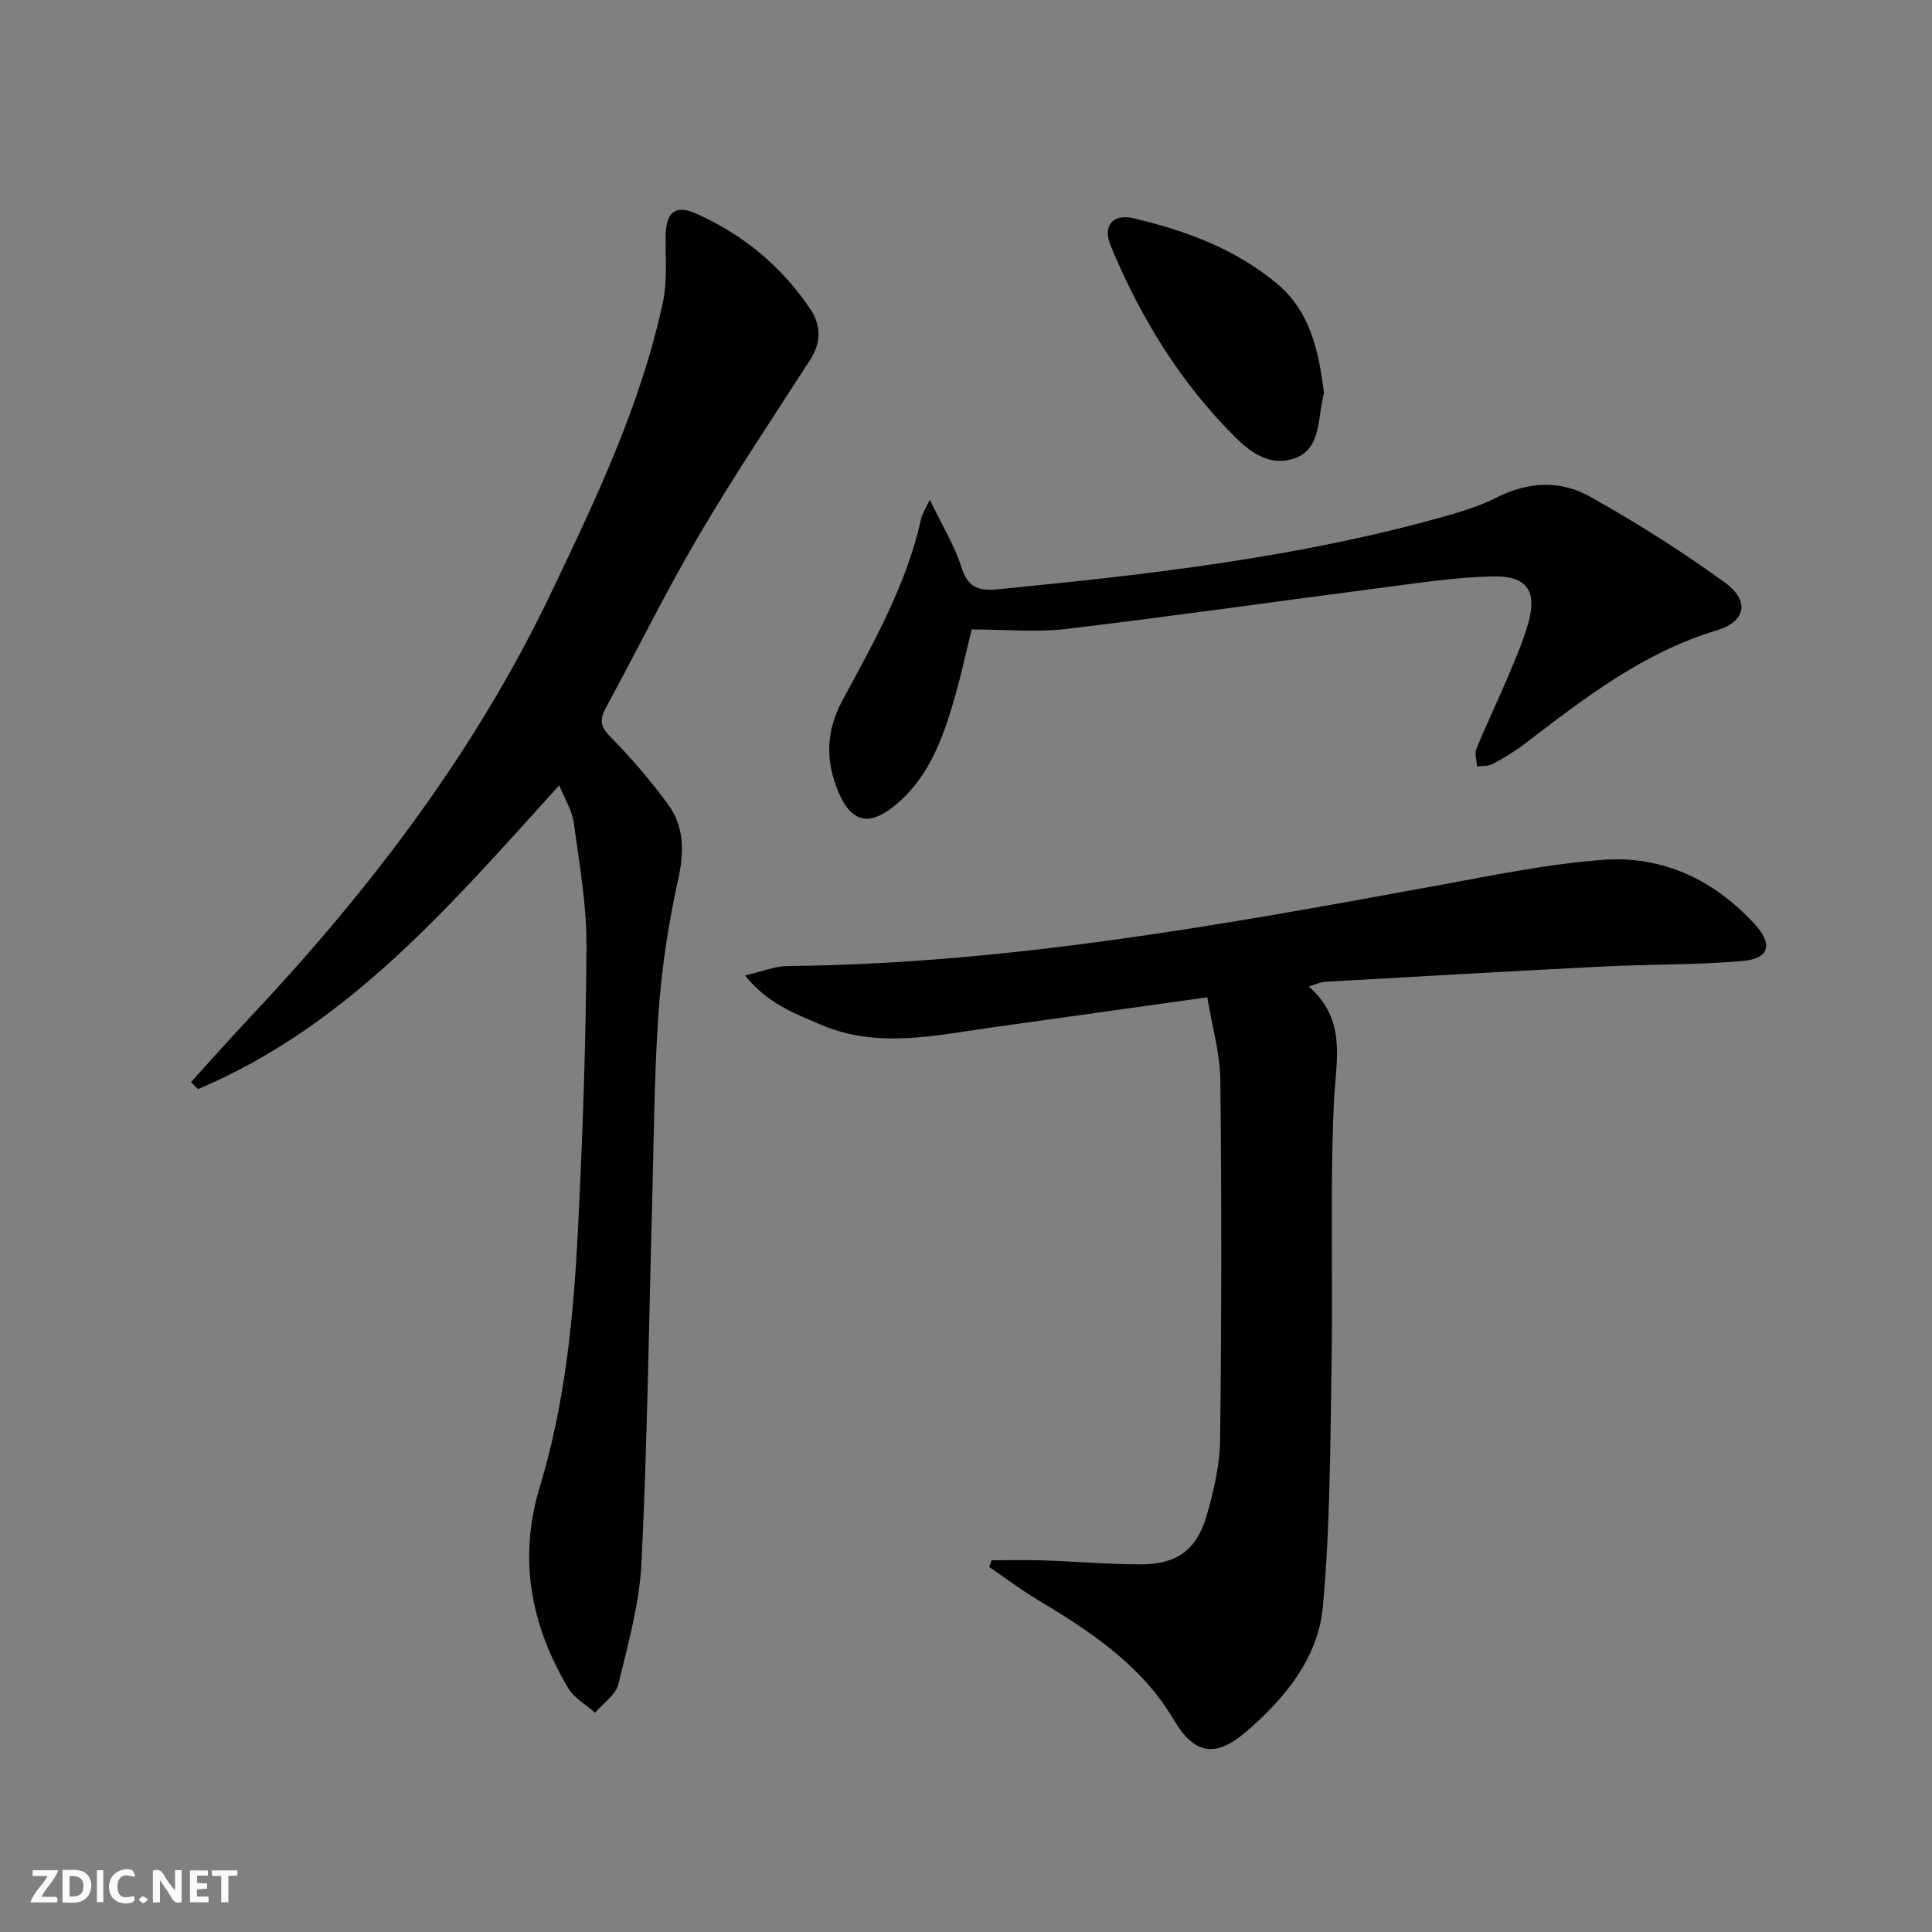 <svg enable-background="new 0 0 400 400" viewBox="0 0 400 400" xmlns="http://www.w3.org/2000/svg"><rect x="0" y="0" width="400" height="400" fill="#808080" stroke="none"/><g fill="#fbfafa"><path d="m37.59 393.81c-.92.31-1.52.05-2-.78-.7-1.2-1.52-2.34-2.47-3.78v4.59c-.55.03-.95.05-1.41.07-.03-.37-.06-.64-.06-.91 0-1.91 0-3.81 0-5.7 1.13-.41 1.77-.03 2.29.91.62 1.11 1.38 2.14 2.31 3.19v-4.2h1.35v6.61z"/><path d="m12.94 393.88v-6.75c1.9.19 3.93-.54 5.37 1.29.8 1.01.78 2.88.03 3.97-1.37 1.97-3.4 1.51-5.4 1.49m1.45-1.22c2.04.12 2.92-.58 2.89-2.21-.03-1.51-.98-2.19-2.89-2z"/><path d="m11.81 393.87h-5.49c.68-2.18 2.47-3.48 3.51-5.45h-3.08v-1.21h5.29c-.71 2.13-2.44 3.48-3.47 5.51.86 0 1.63.04 2.39-.01.79-.05 1.14.21.85 1.16"/><path d="m39.33 393.86v-6.61h3.7v1.07h-2.22v1.52c.68.04 1.34.09 2.07.13v1.07c-.72.05-1.38.09-2.1.14v1.48h2.4v1.19h-3.85z"/><path d="m27.71 388.56c-1.15-.3-2.46-.61-3.1.64-.37.73-.41 1.93-.06 2.67.63 1.35 1.99.93 3.17.68.35.94-.01 1.32-.93 1.46-1.62.25-3.05-.27-3.76-1.48-.73-1.25-.6-3.03.31-4.17.88-1.11 2.71-1.7 4-1.16.32.13.44.74.65 1.12-.1.08-.19.16-.28.24"/><path d="m49.15 387.24v1.07c-.59.02-1.17.05-1.87.08v5.44h-1.48v-5.44h-1.85c-.05-.4-.08-.73-.13-1.15z"/><path d="m20.06 387.21h1.33v6.62h-1.33z"/><path d="m30.68 393.25c-.49.38-.8.79-1.05.76-.32-.05-.6-.45-.9-.7.26-.24.51-.64.8-.67.29-.04.62.3 1.15.61"/></g><path d="m115.78 162.59c-22.51 24.84-43.77 49.82-74.78 62.89-.48-.48-.97-.96-1.45-1.45 4.13-4.54 8.2-9.14 12.41-13.61 24.74-26.34 46.45-54.83 62.1-87.59 9.31-19.47 18.63-39 23.19-60.28.96-4.47.48-9.26.58-13.9.1-4.68 1.99-6.34 6.22-4.46 9.78 4.34 17.84 10.99 23.79 19.92 2.16 3.24 2.18 6.82-.07 10.32-7.8 12.14-15.85 24.13-23.15 36.56-6.82 11.61-12.76 23.73-19.19 35.56-1.31 2.4-1.18 3.83.9 5.95 4.3 4.36 8.33 9.05 11.95 13.99 3.42 4.66 3.4 9.88 2.11 15.66-2.01 9.04-3.4 18.3-4.05 27.54-.92 13.27-.96 26.6-1.33 39.91-.68 24.61-.99 49.24-2.19 73.83-.41 8.49-2.77 16.94-4.8 25.28-.54 2.22-3.17 3.94-4.83 5.89-1.89-1.69-4.34-3.06-5.58-5.14-7.7-13-10.37-26.72-5.85-41.61 5.24-17.27 6.99-35.16 7.89-53.07.99-19.6 1.67-39.23 1.78-58.85.05-8.56-1.5-17.16-2.65-25.69-.34-2.46-1.83-4.76-3-7.65z" fill="#000001"/><path d="m249.95 206.48c-15.51 2.17-29.97 4.2-44.44 6.22-11.98 1.67-23.99 4.51-35.83-.65-5.26-2.29-10.76-4.28-15.43-10.09 3.59-.83 6.17-1.92 8.77-1.95 45.75-.44 90.52-8.59 135.3-16.81 11.09-2.04 22.21-4.31 33.41-5.17 12.42-.95 23.06 4.07 31.54 13.28 3.81 4.14 3.11 7.15-2.41 7.64-9.59.86-19.26.67-28.89 1.15-19.27.97-38.53 2.09-57.79 3.18-.77.04-1.52.44-3.22.96 8.01 7 5.6 15.36 5.21 23.9-.82 17.92-.18 35.9-.48 53.84-.29 16.93-.26 33.93-1.82 50.77-.98 10.56-7.88 18.92-15.87 25.78-6.4 5.49-10.74 4.71-14.99-2.48-6.71-11.35-17.22-18.26-28.14-24.8-3.47-2.08-6.72-4.54-10.07-6.83.17-.46.33-.92.5-1.38 3.52 0 7.05-.1 10.57.02 6.81.23 13.61.82 20.42.82 7.36 0 11.52-3.02 13.56-10.17 1.45-5.07 2.7-10.4 2.76-15.63.3-24.78.32-49.56.05-74.34-.03-5.55-1.68-11.07-2.71-17.26z" fill="#000001"/><path d="m201.18 130.32c-1.29 5.15-2.48 10.82-4.17 16.33-2.3 7.51-5.27 14.75-11.57 19.99-5.48 4.56-9.23 3.69-11.93-2.85-2.62-6.33-2.49-12.44.85-18.66 6.52-12.13 13.39-24.15 16.37-37.84.16-.75.64-1.43 1.77-3.84 2.61 5.42 5.09 9.44 6.49 13.81 1.31 4.11 3.26 5.17 7.46 4.76 31.24-3.05 62.39-6.58 92.72-15.13 3.66-1.03 7.37-2.2 10.75-3.91 6.46-3.27 13.15-3.58 19.18-.21 9.66 5.4 19.07 11.35 28.03 17.85 5.19 3.76 4.33 8.07-1.67 9.88-15.21 4.58-27.41 14.01-39.69 23.43-2.1 1.61-4.39 2.98-6.72 4.24-.91.49-2.16.36-3.25.51-.07-1.22-.55-2.61-.13-3.63 2.07-5.06 4.45-9.99 6.57-15.02 1.54-3.66 3.16-7.34 4.21-11.16 1.79-6.55-.31-9.66-7.33-9.53-7.59.14-15.17 1.32-22.72 2.3-21.86 2.83-43.69 5.96-65.57 8.57-6.23.74-12.61.11-19.65.11z" fill="#000001"/><path d="m274.11 81.3c-.22 1.13-.49 2.26-.65 3.41-.59 4.14-.96 8.72-5.61 10.25-4.8 1.58-8.75-1.12-12.01-4.36-11.48-11.37-19.74-24.9-25.89-39.73-1.71-4.11.43-6.68 4.7-5.68 10.74 2.5 20.98 6.29 29.62 13.44 7.06 5.85 8.76 14.12 9.84 22.67z" fill="#000001"/></svg>